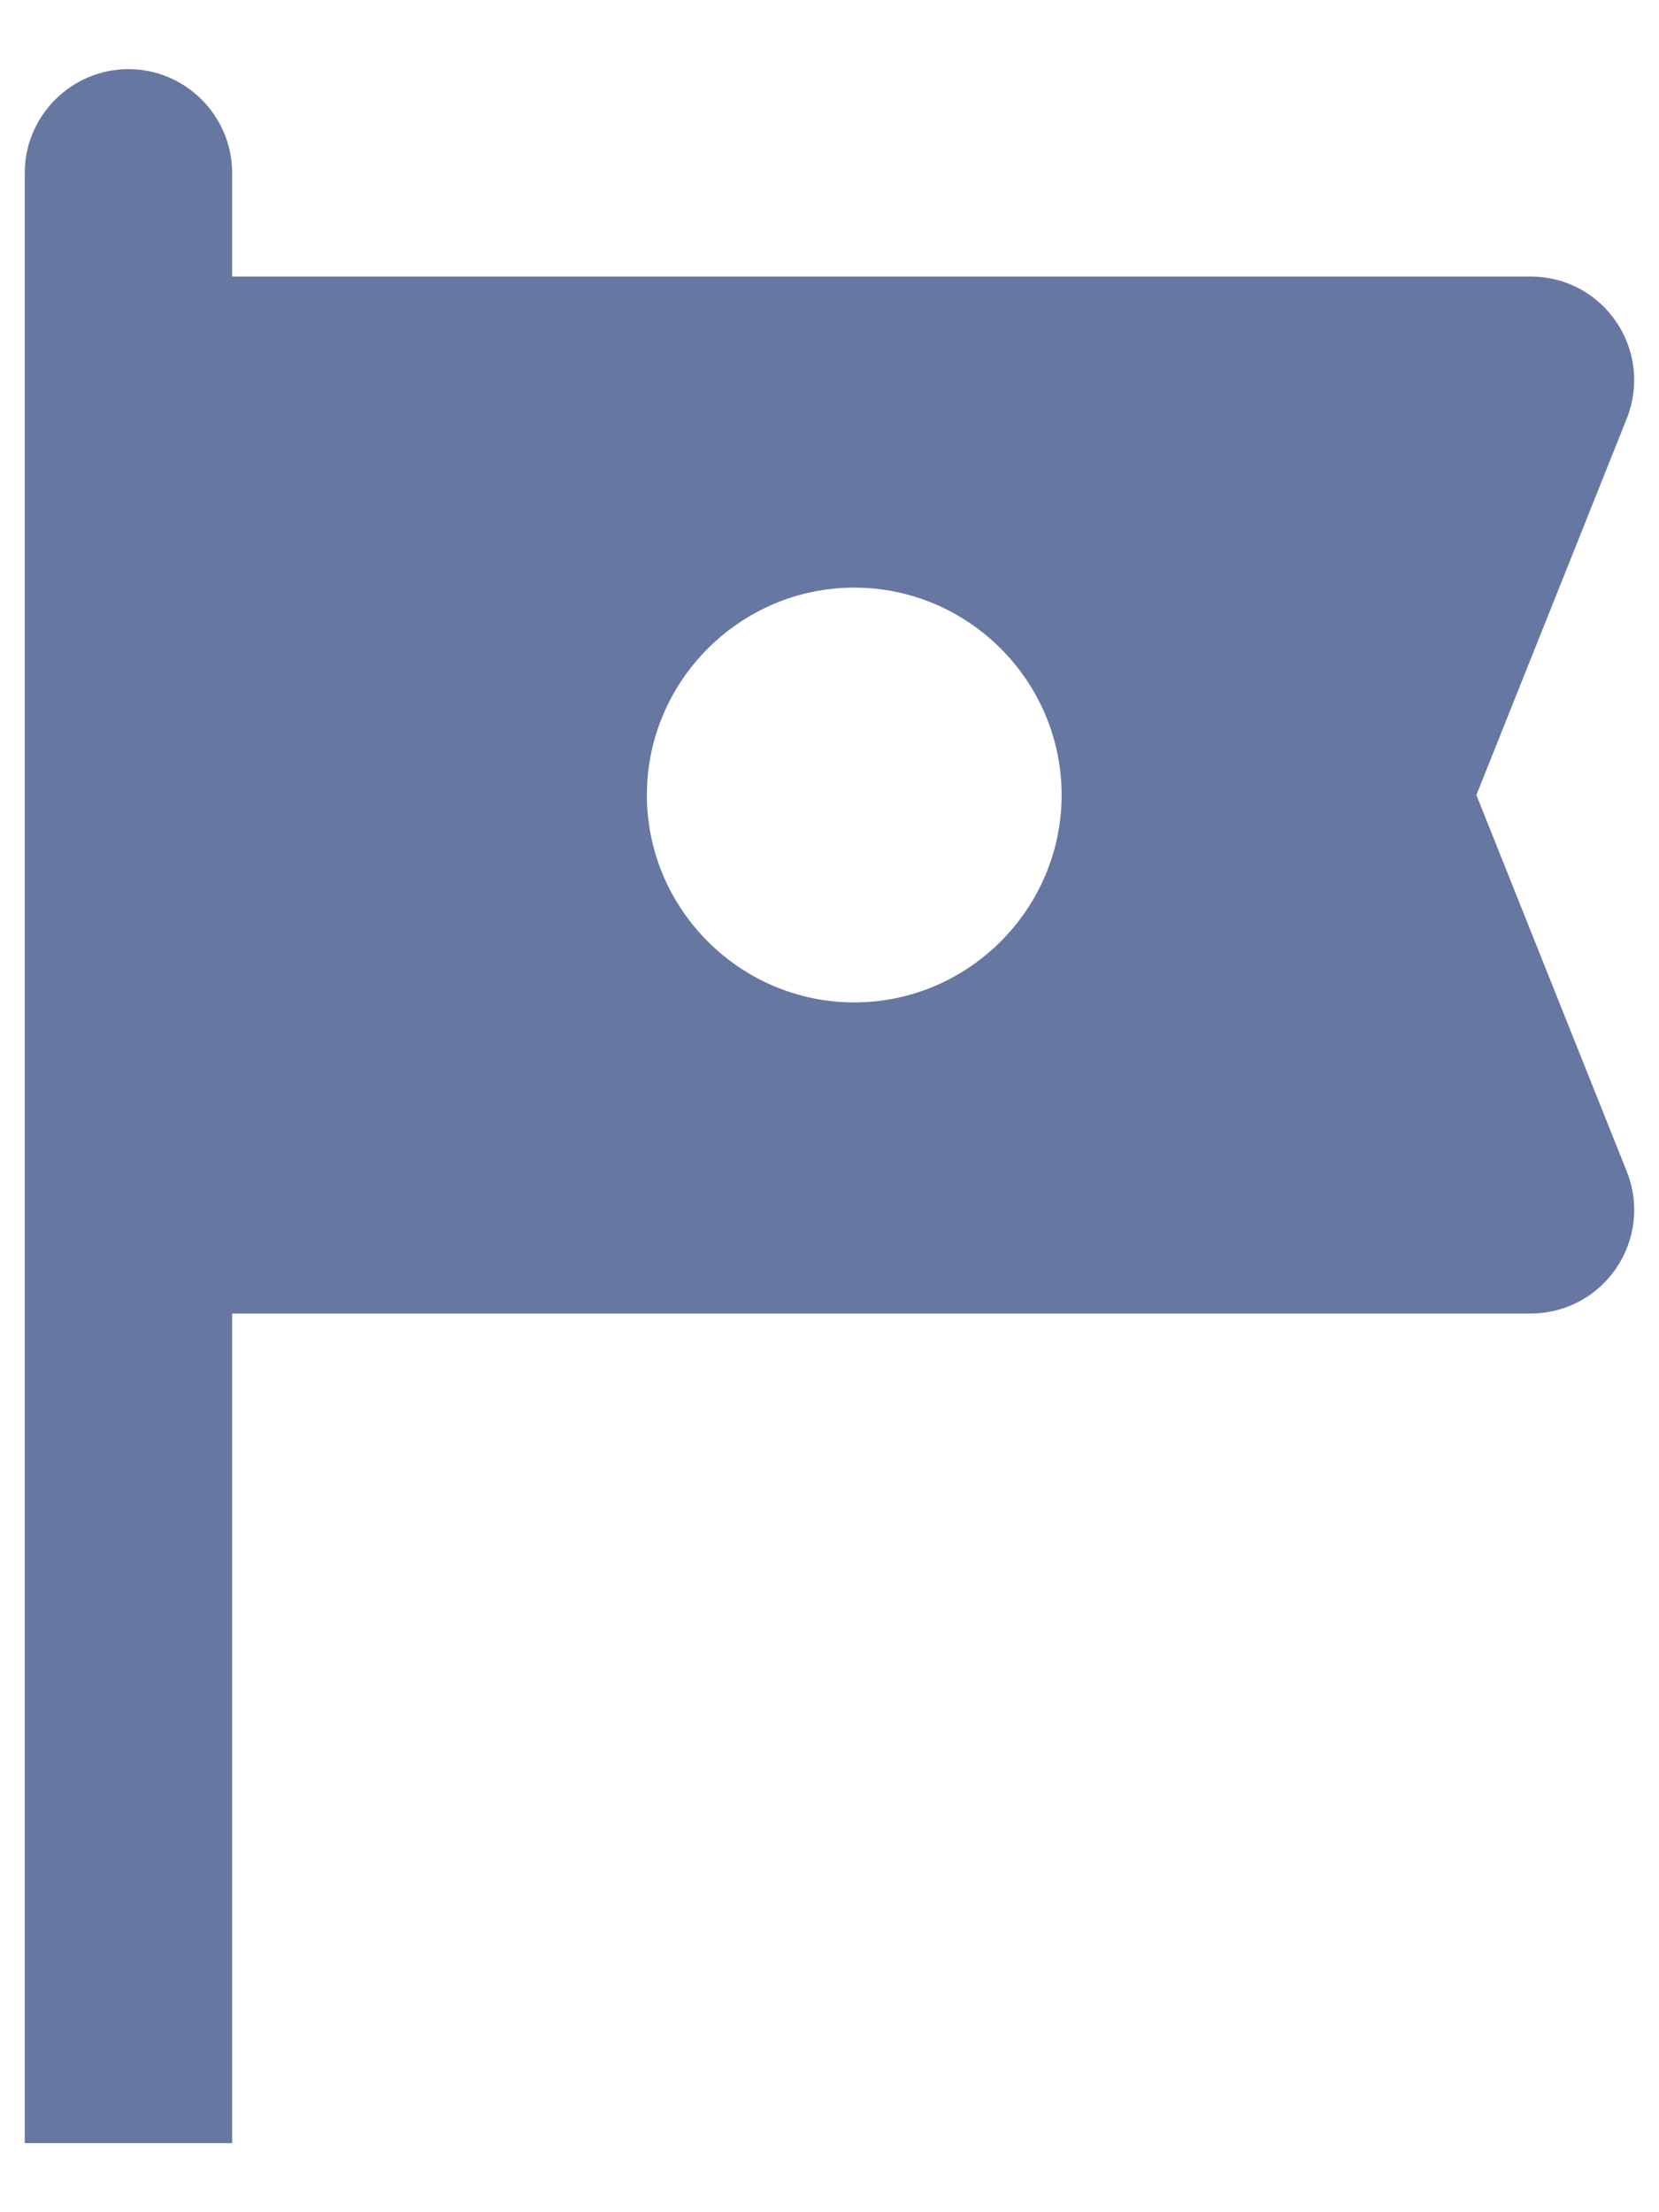 <svg width="12" height="16" viewBox="0 0 12 16" fill="none" xmlns="http://www.w3.org/2000/svg">
<path d="M11.767 3.027C11.962 2.533 11.602 2 11.069 2H1.679V1.25C1.679 0.838 1.342 0.5 0.929 0.5C0.517 0.5 0.179 0.838 0.179 1.25V15.5H1.679V9.5H11.069C11.602 9.5 11.962 8.967 11.767 8.473L10.679 5.75L11.767 3.027ZM7.679 5.75C7.679 6.575 7.004 7.25 6.179 7.25C5.354 7.25 4.679 6.575 4.679 5.75C4.679 4.925 5.354 4.25 6.179 4.25C7.004 4.25 7.679 4.925 7.679 5.75Z" fill="#6677A2"/>
</svg>
